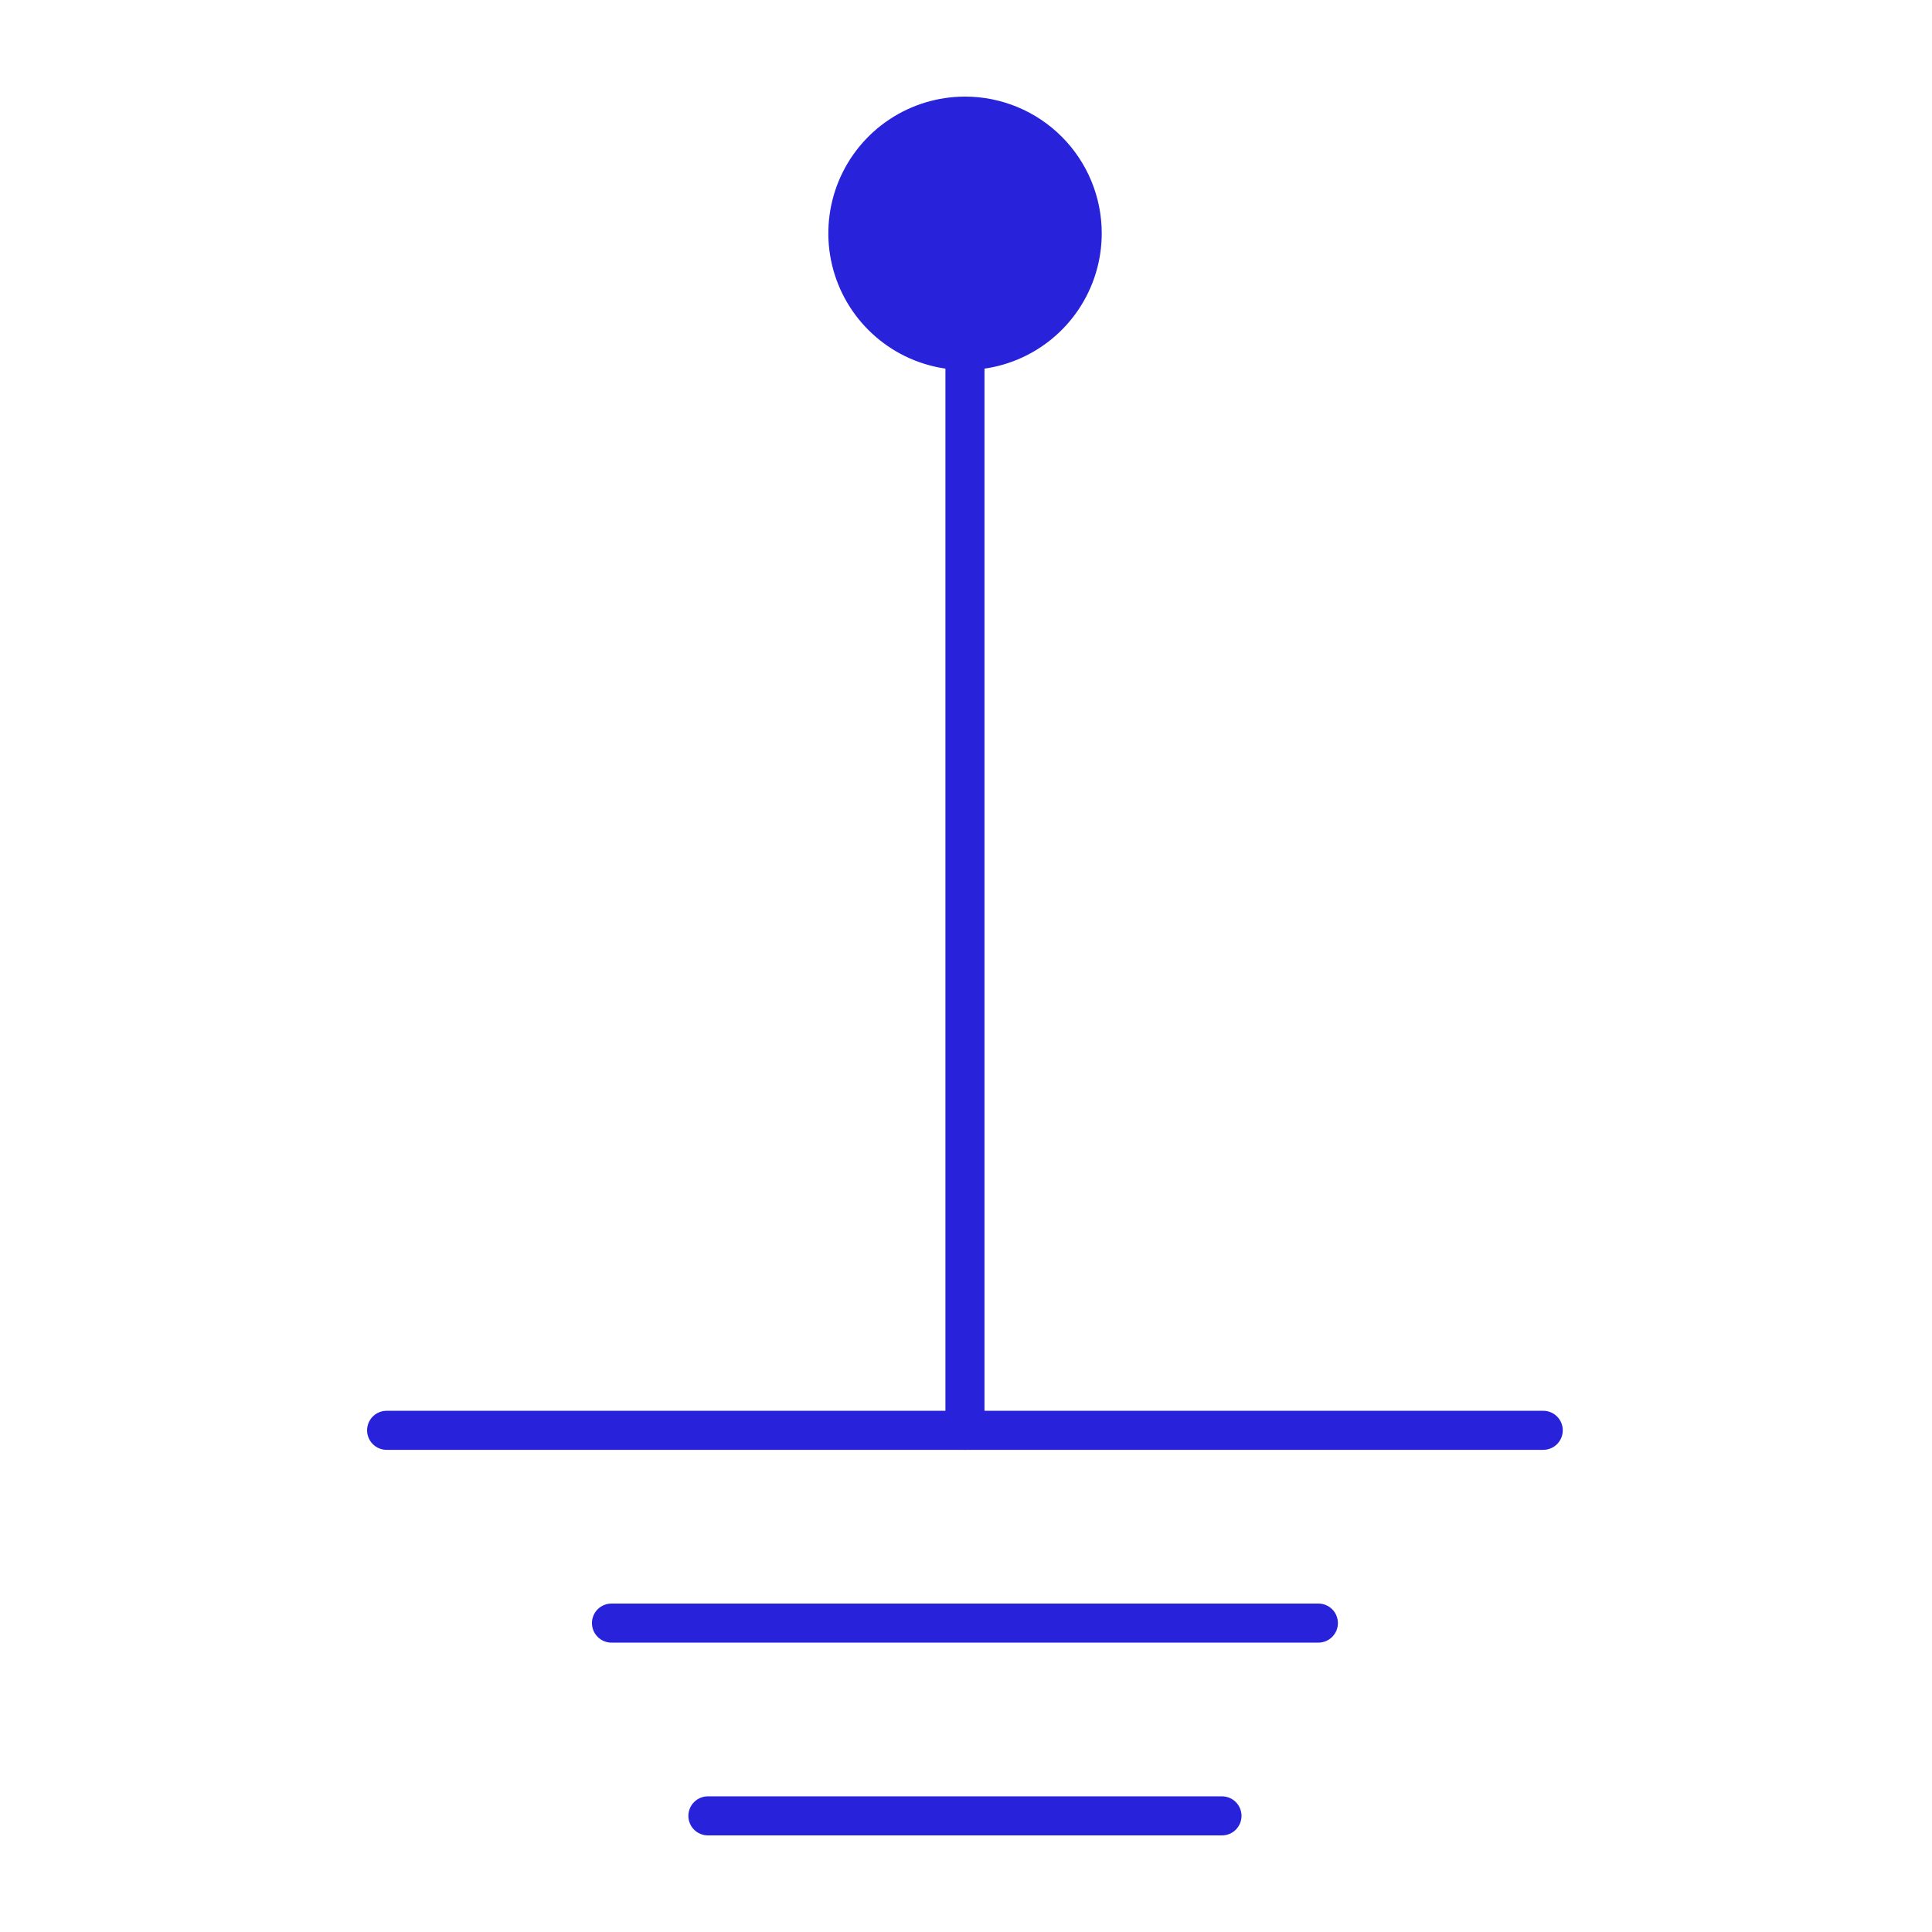 <?xml version="1.0" encoding="UTF-8"?>
<svg xmlns="http://www.w3.org/2000/svg" width="100" height="100" viewBox="0 0 100 100" fill="none">
  <path d="M57.026 12.076C57.026 13.475 56.611 14.843 55.834 16.007C55.057 17.17 53.952 18.077 52.659 18.613C51.367 19.149 49.944 19.289 48.572 19.017C47.199 18.744 45.938 18.07 44.949 17.081C43.959 16.092 43.284 14.832 43.011 13.46C42.737 12.087 42.877 10.665 43.411 9.372C43.946 8.079 44.852 6.973 46.015 6.195C47.178 5.417 48.546 5.001 49.945 5C50.875 4.999 51.796 5.182 52.655 5.537C53.514 5.893 54.294 6.414 54.952 7.071C55.61 7.728 56.131 8.508 56.487 9.367C56.843 10.226 57.026 11.146 57.026 12.076Z" fill="#2823DB"></path>
  <path d="M49.945 75.044C49.677 75.044 49.42 74.938 49.231 74.748C49.041 74.559 48.935 74.302 48.935 74.034V14.167C48.935 13.899 49.041 13.642 49.231 13.452C49.421 13.262 49.678 13.156 49.946 13.156C50.214 13.156 50.471 13.262 50.661 13.452C50.85 13.642 50.957 13.899 50.957 14.167V74.034C50.957 74.302 50.85 74.559 50.661 74.748C50.471 74.938 50.213 75.044 49.945 75.044Z" fill="#2823DB"></path>
  <path d="M79.88 75.044H20.011C19.743 75.044 19.486 74.938 19.296 74.748C19.107 74.558 19 74.301 19 74.033C19 73.765 19.107 73.508 19.296 73.318C19.486 73.129 19.743 73.022 20.011 73.022H79.878C80.01 73.022 80.142 73.048 80.264 73.099C80.387 73.15 80.499 73.224 80.593 73.318C80.686 73.412 80.761 73.524 80.812 73.646C80.862 73.769 80.889 73.9 80.889 74.033C80.889 74.166 80.862 74.297 80.812 74.42C80.761 74.543 80.686 74.654 80.593 74.748C80.499 74.842 80.387 74.916 80.264 74.967C80.142 75.018 80.012 75.044 79.88 75.044Z" fill="#2823DB"></path>
  <path d="M63.25 95H36.641C36.373 95 36.115 94.894 35.926 94.704C35.736 94.514 35.63 94.257 35.63 93.989C35.63 93.721 35.736 93.464 35.926 93.274C36.115 93.085 36.373 92.978 36.641 92.978H63.25C63.518 92.978 63.775 93.085 63.965 93.274C64.154 93.464 64.261 93.721 64.261 93.989C64.261 94.257 64.154 94.514 63.965 94.704C63.775 94.894 63.518 95 63.25 95Z" fill="#2823DB"></path>
  <path d="M68.239 85.022H31.649C31.381 85.022 31.124 84.915 30.935 84.725C30.745 84.536 30.639 84.279 30.639 84.011C30.639 83.743 30.745 83.485 30.935 83.296C31.124 83.106 31.381 83 31.649 83H68.239C68.507 83 68.764 83.106 68.954 83.296C69.144 83.485 69.25 83.743 69.25 84.011C69.25 84.279 69.144 84.536 68.954 84.725C68.764 84.915 68.507 85.022 68.239 85.022Z" fill="#2823DB"></path>
</svg>
